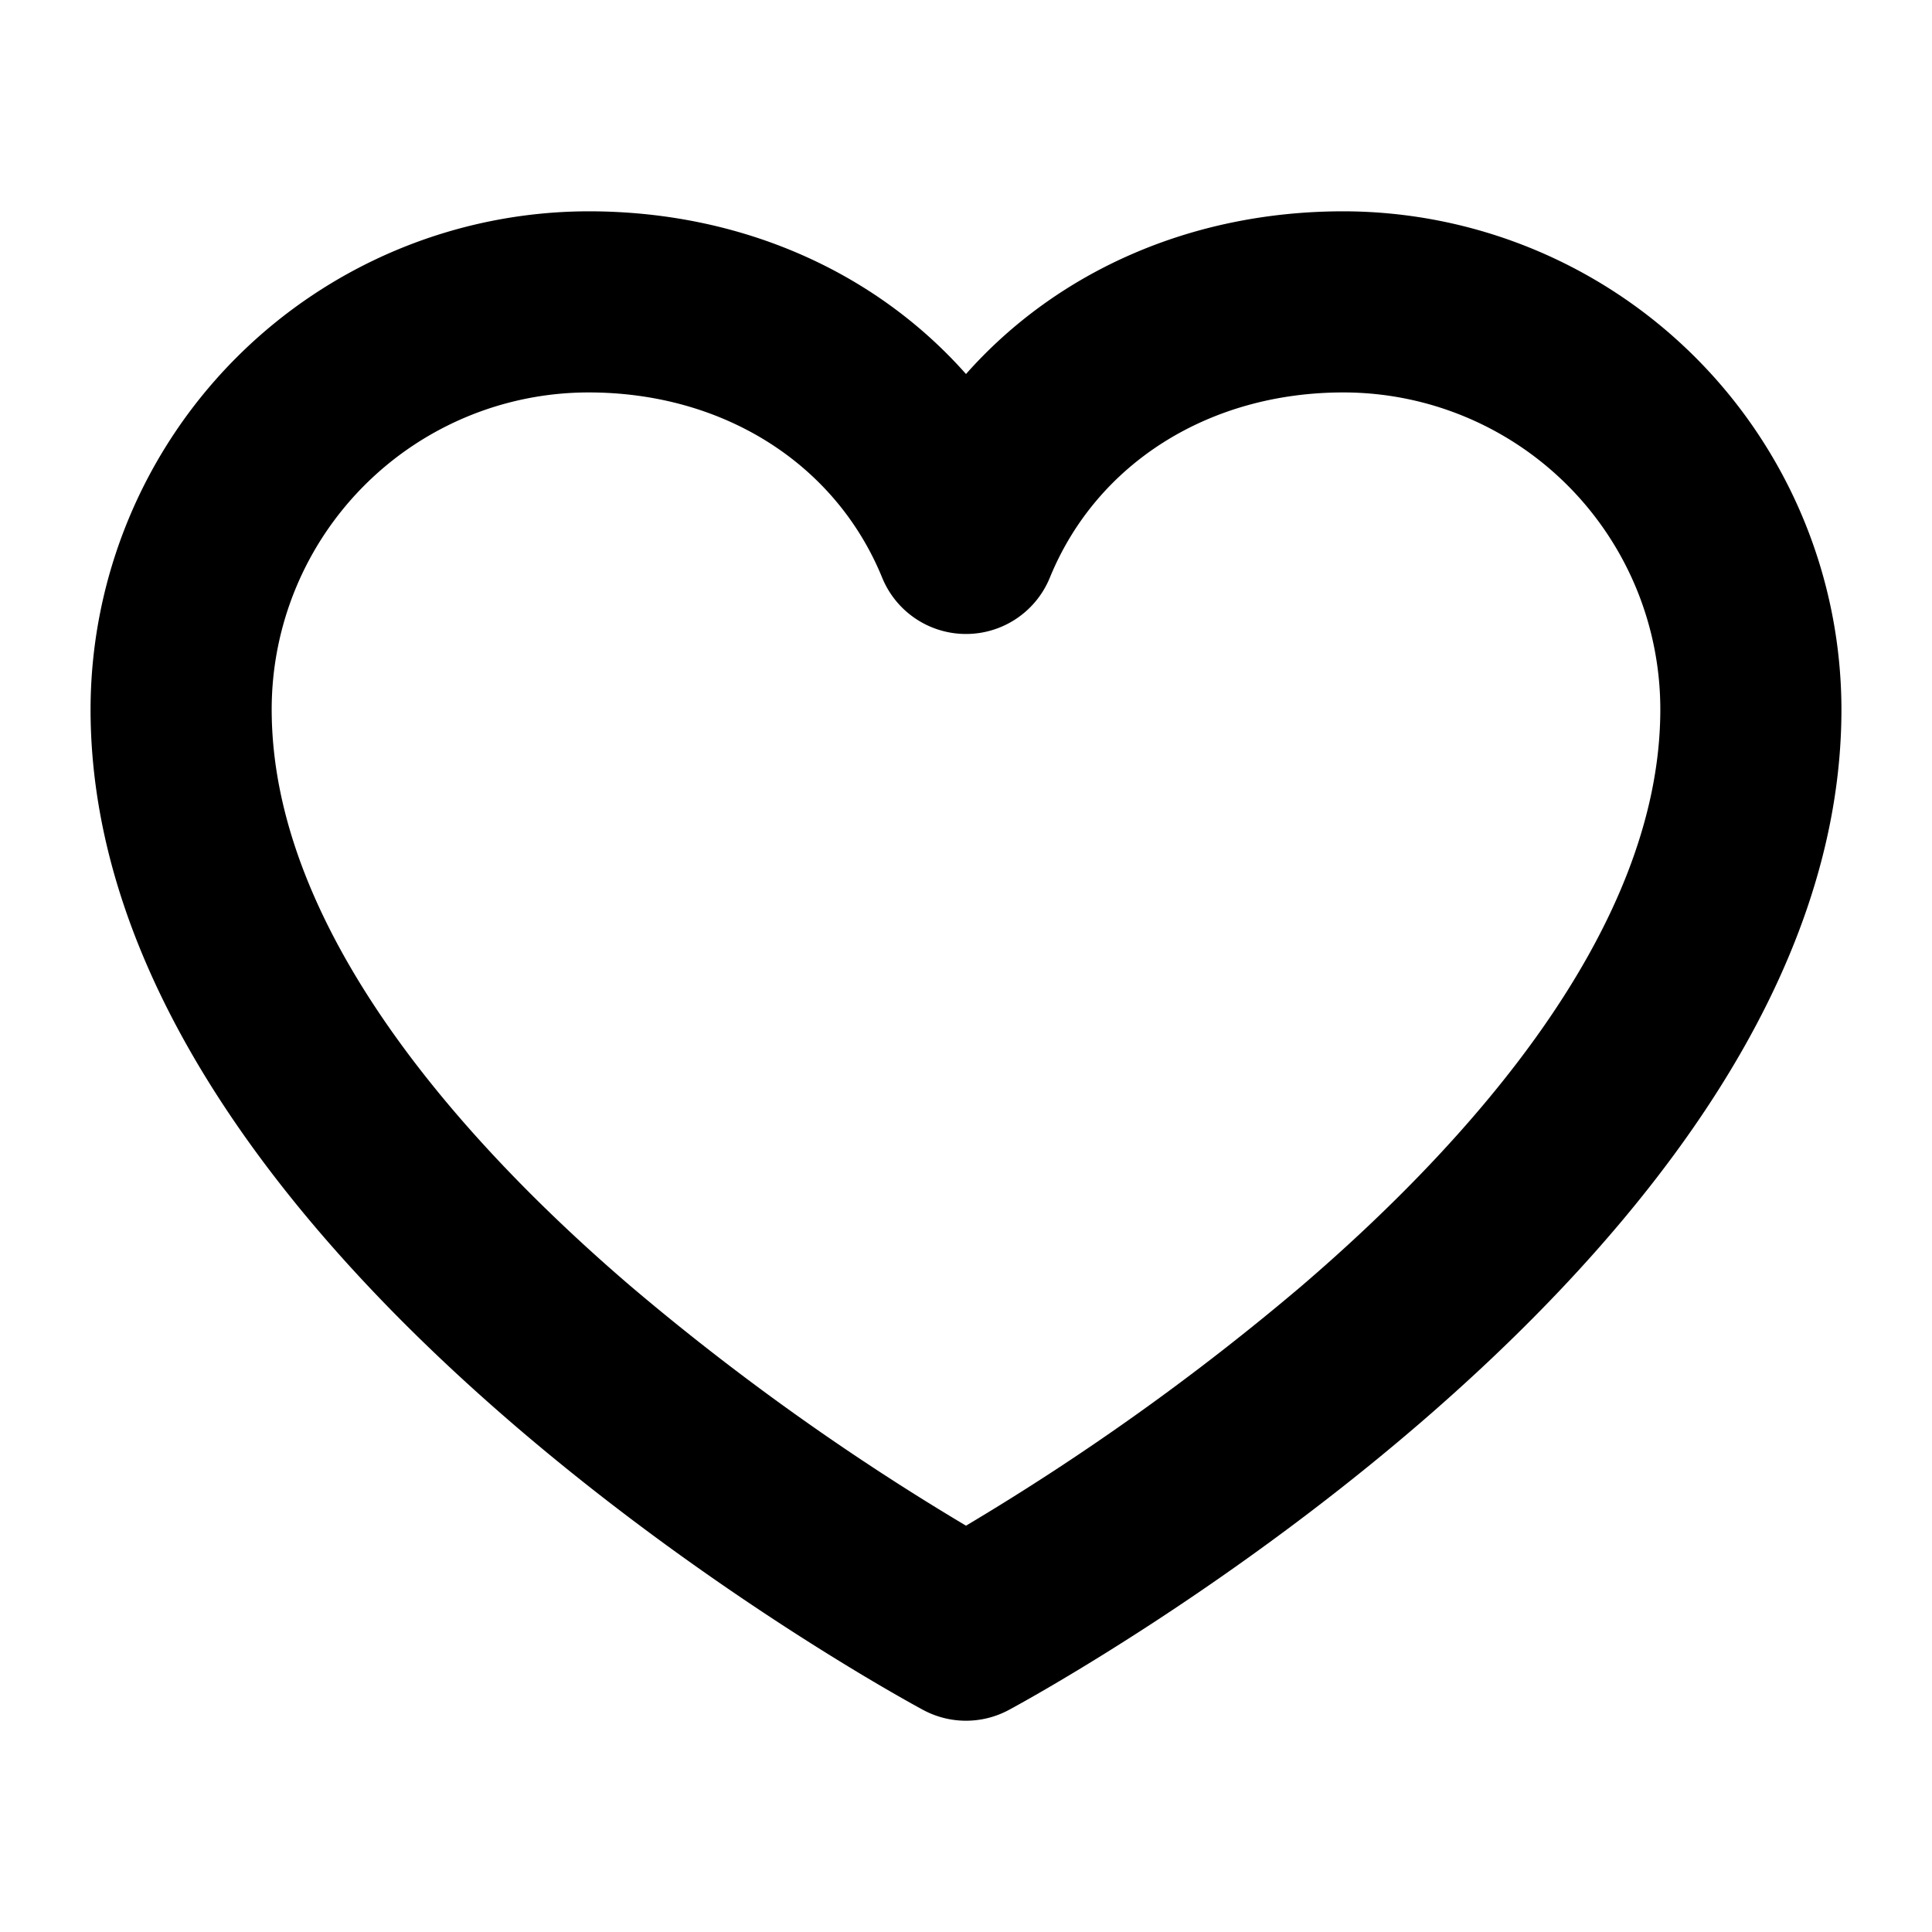 <svg xmlns="http://www.w3.org/2000/svg" width="32" height="32" fill="currentColor" viewBox="0 0 256 256"><path d="M178,28c-20.09,0-37.92,7.93-50,21.56C115.92,35.93,98.09,28,78,28A66.08,66.08,0,0,0,12,94c0,72.34,105.81,130.14,110.31,132.57a12,12,0,0,0,11.38,0C138.19,224.14,244,166.34,244,94A66.08,66.08,0,0,0,178,28Zm-5.49,142.36A328.69,328.69,0,0,1,128,202.16a328.69,328.69,0,0,1-44.51-31.8C61.82,151.77,36,123.42,36,94A42,42,0,0,1,78,52c17.8,0,32.7,9.4,38.89,24.54a12,12,0,0,0,22.22,0C145.3,61.4,160.2,52,178,52a42,42,0,0,1,42,42C220,123.42,194.18,151.77,172.51,170.36Z"></path></svg>